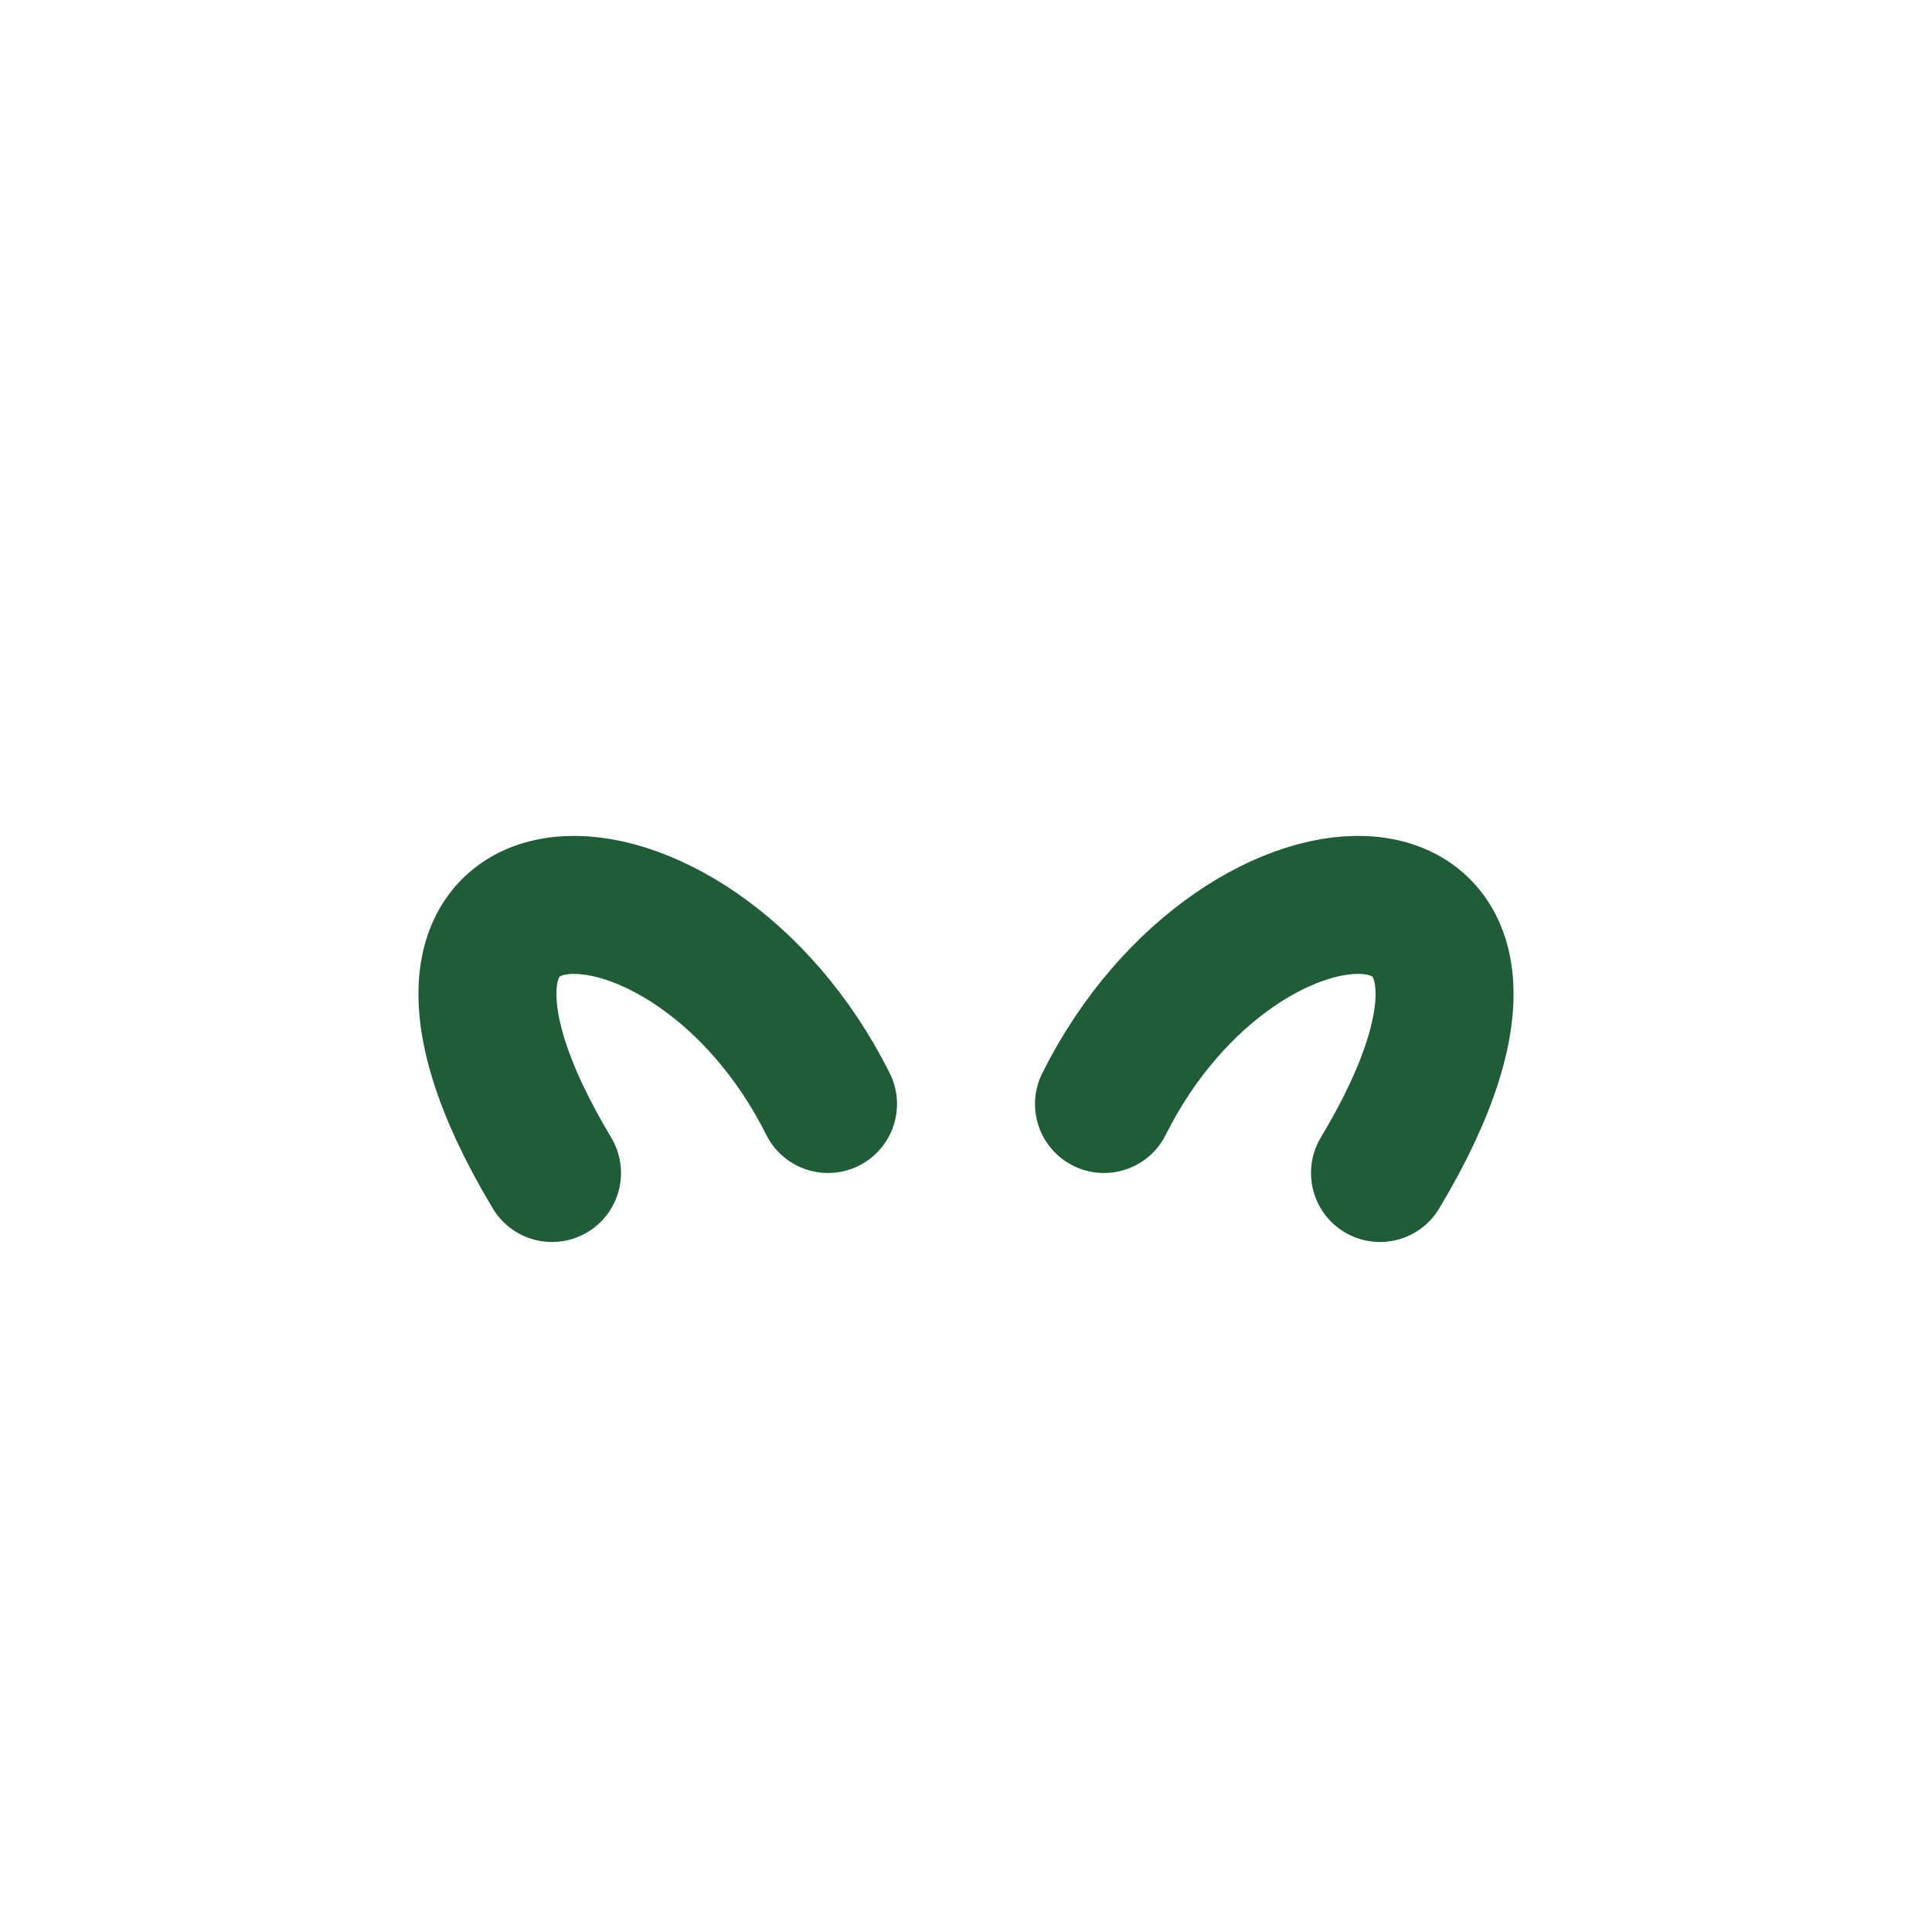<?xml version="1.0" encoding="UTF-8"?>
<svg xmlns="http://www.w3.org/2000/svg" width="28" height="28" viewBox="0 0 28 28"><path d="M8 17c-3-5 2-5 4-1M20 17c3-5-2-5-4-1" fill="none" stroke="#205C37" stroke-width="2" stroke-linecap="round"/></svg>